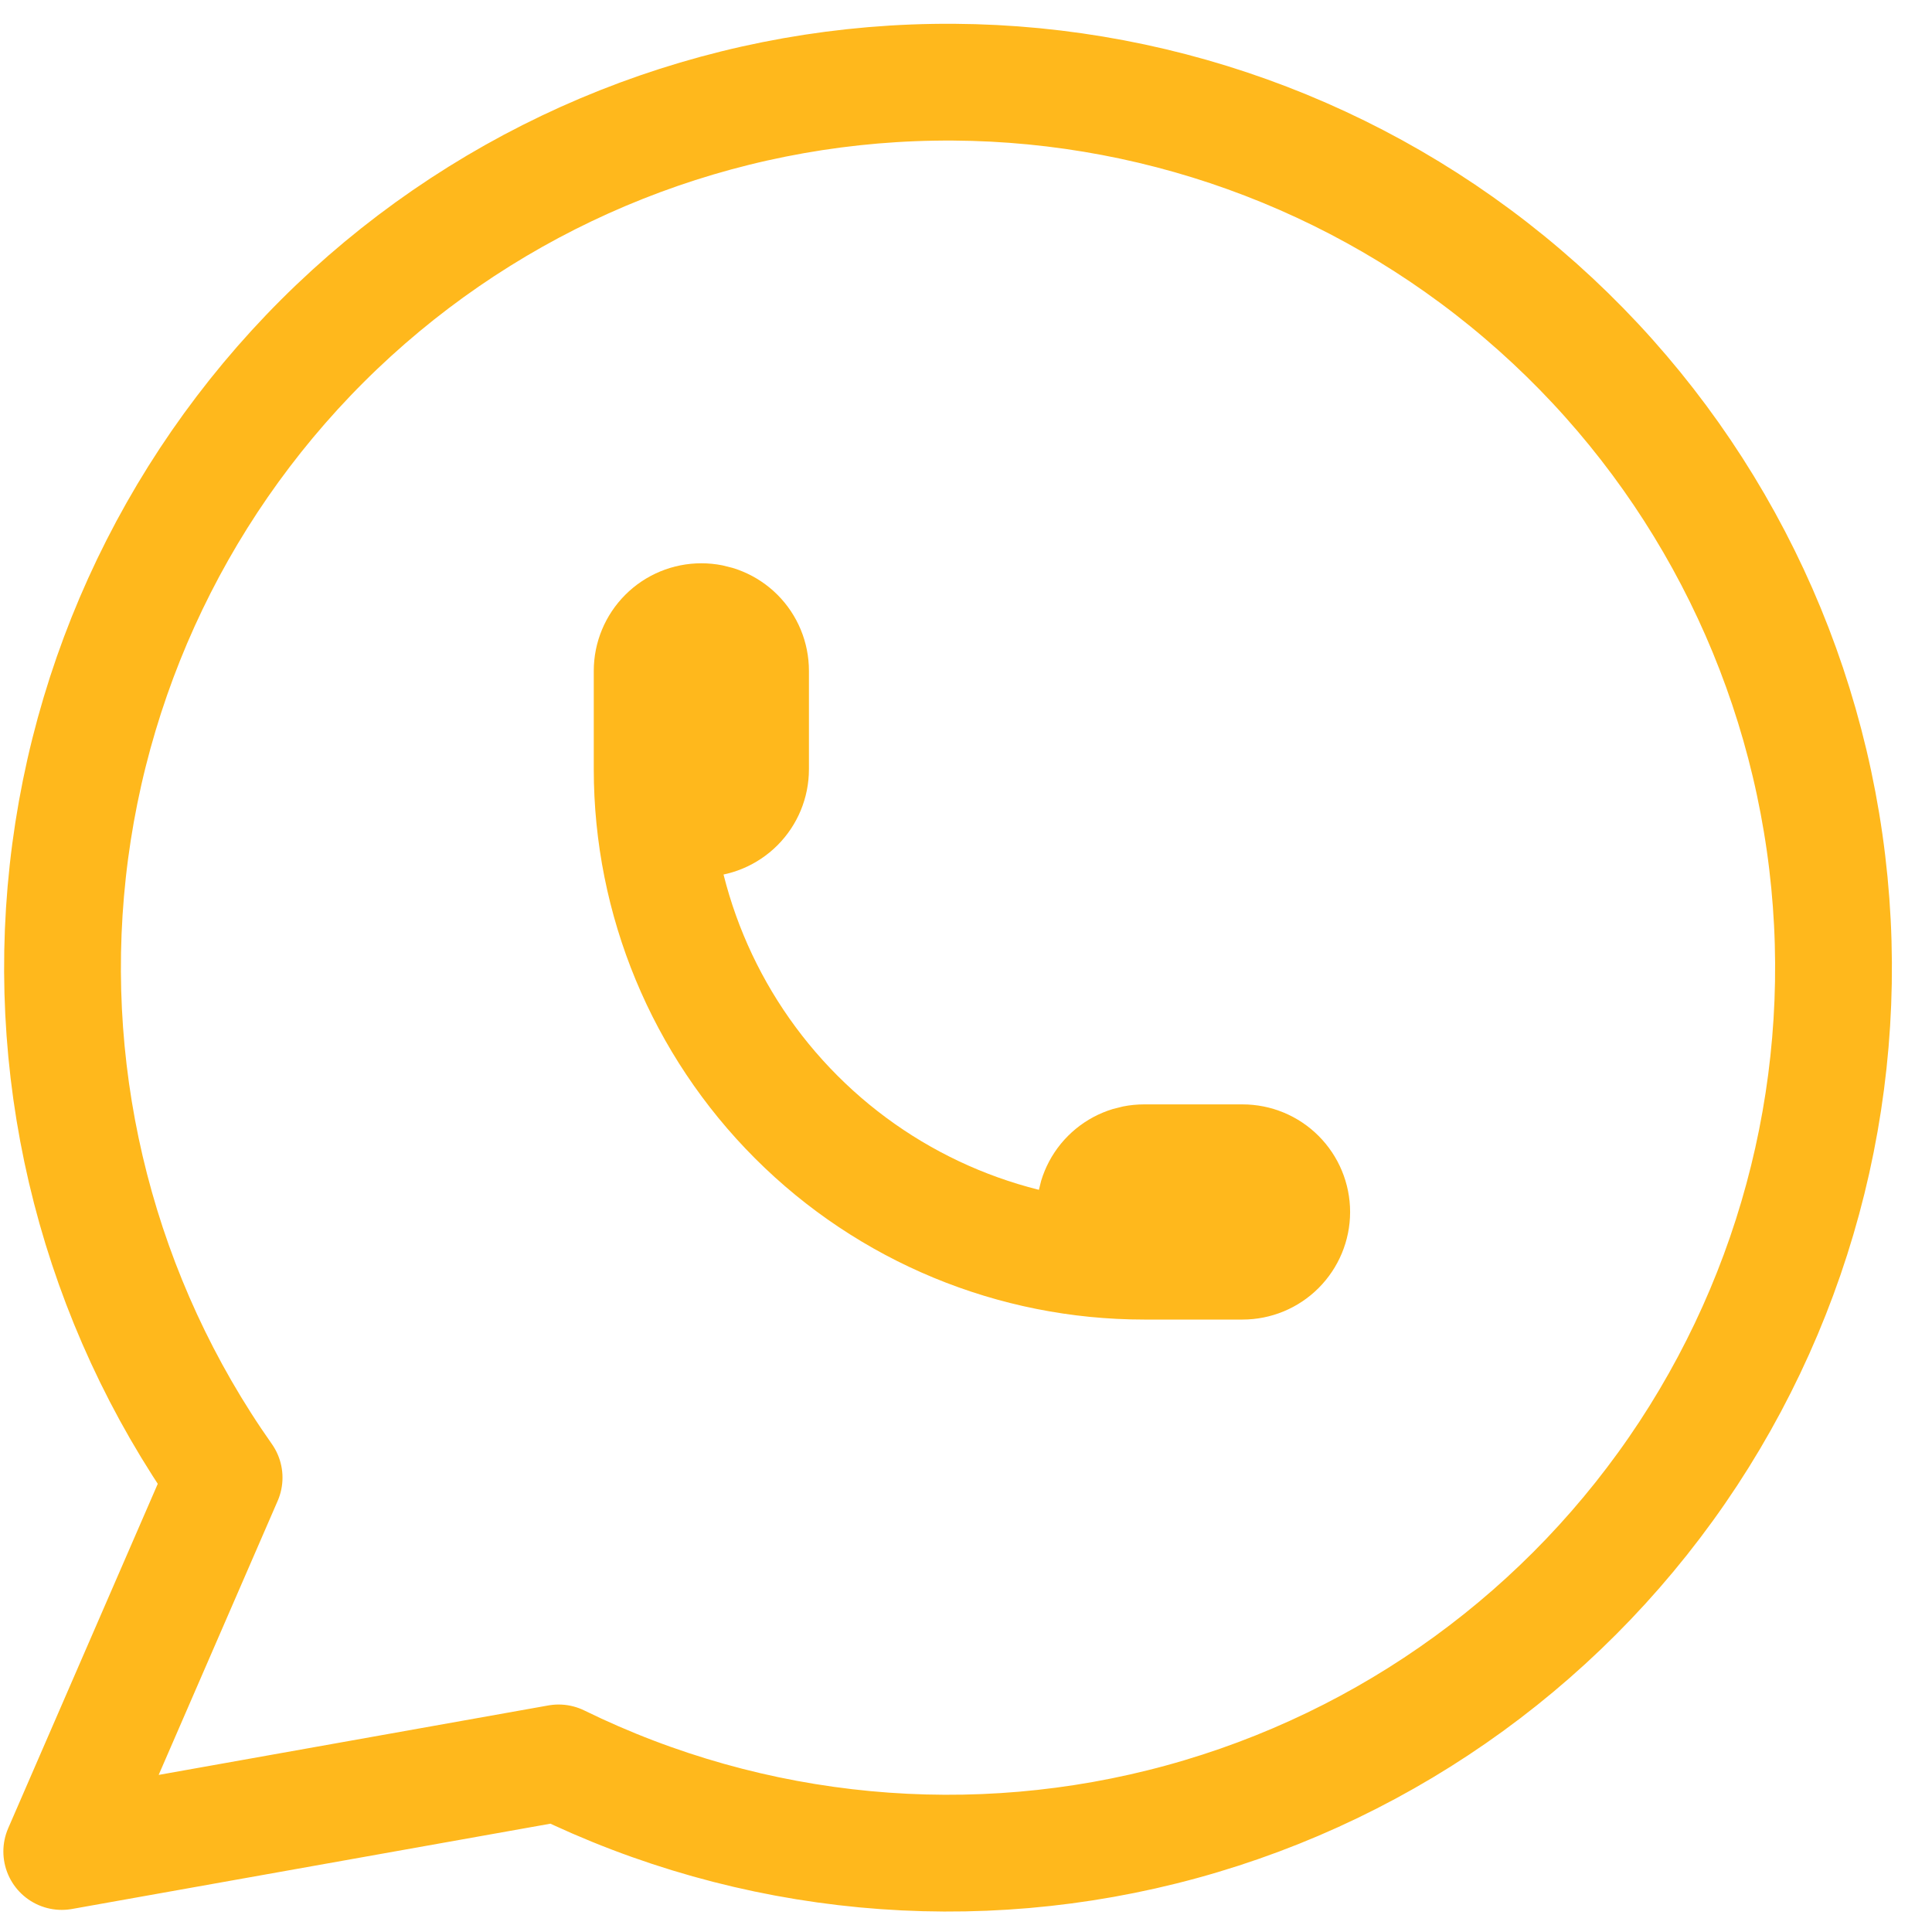 <?xml version="1.0" encoding="UTF-8"?> <svg xmlns="http://www.w3.org/2000/svg" width="27" height="27" viewBox="0 0 27 27" fill="none"> <path d="M0.863 25.875L3.132 20.65C1.396 18.186 0.619 15.173 0.947 12.177C1.275 9.181 2.685 6.408 4.912 4.377C7.14 2.347 10.031 1.199 13.045 1.15C16.058 1.1 18.986 2.152 21.279 4.108C23.573 6.063 25.073 8.789 25.499 11.773C25.926 14.756 25.248 17.793 23.595 20.313C21.941 22.832 19.425 24.662 16.518 25.458C13.611 26.255 10.514 25.963 7.807 24.637L0.863 25.875" stroke="#FFB81C" stroke-width="1.632" stroke-linecap="round" stroke-linejoin="round"></path> <path d="M9.114 10.75C9.114 10.932 9.187 11.107 9.316 11.236C9.445 11.365 9.619 11.438 9.802 11.438C9.984 11.438 10.159 11.365 10.288 11.236C10.417 11.107 10.489 10.932 10.489 10.75V9.375C10.489 9.193 10.417 9.018 10.288 8.889C10.159 8.76 9.984 8.688 9.802 8.688C9.619 8.688 9.445 8.76 9.316 8.889C9.187 9.018 9.114 9.193 9.114 9.375V10.75ZM9.114 10.75C9.114 12.573 9.839 14.322 11.128 15.611C12.417 16.901 14.166 17.625 15.989 17.625M15.989 17.625H17.364C17.547 17.625 17.721 17.553 17.85 17.424C17.979 17.295 18.052 17.12 18.052 16.938C18.052 16.755 17.979 16.58 17.85 16.451C17.721 16.322 17.547 16.25 17.364 16.25H15.989C15.807 16.25 15.632 16.322 15.503 16.451C15.374 16.58 15.302 16.755 15.302 16.938C15.302 17.12 15.374 17.295 15.503 17.424C15.632 17.553 15.807 17.625 15.989 17.625Z" stroke="#FFB81C" stroke-width="1.632" stroke-linecap="round" stroke-linejoin="round"></path> </svg> 